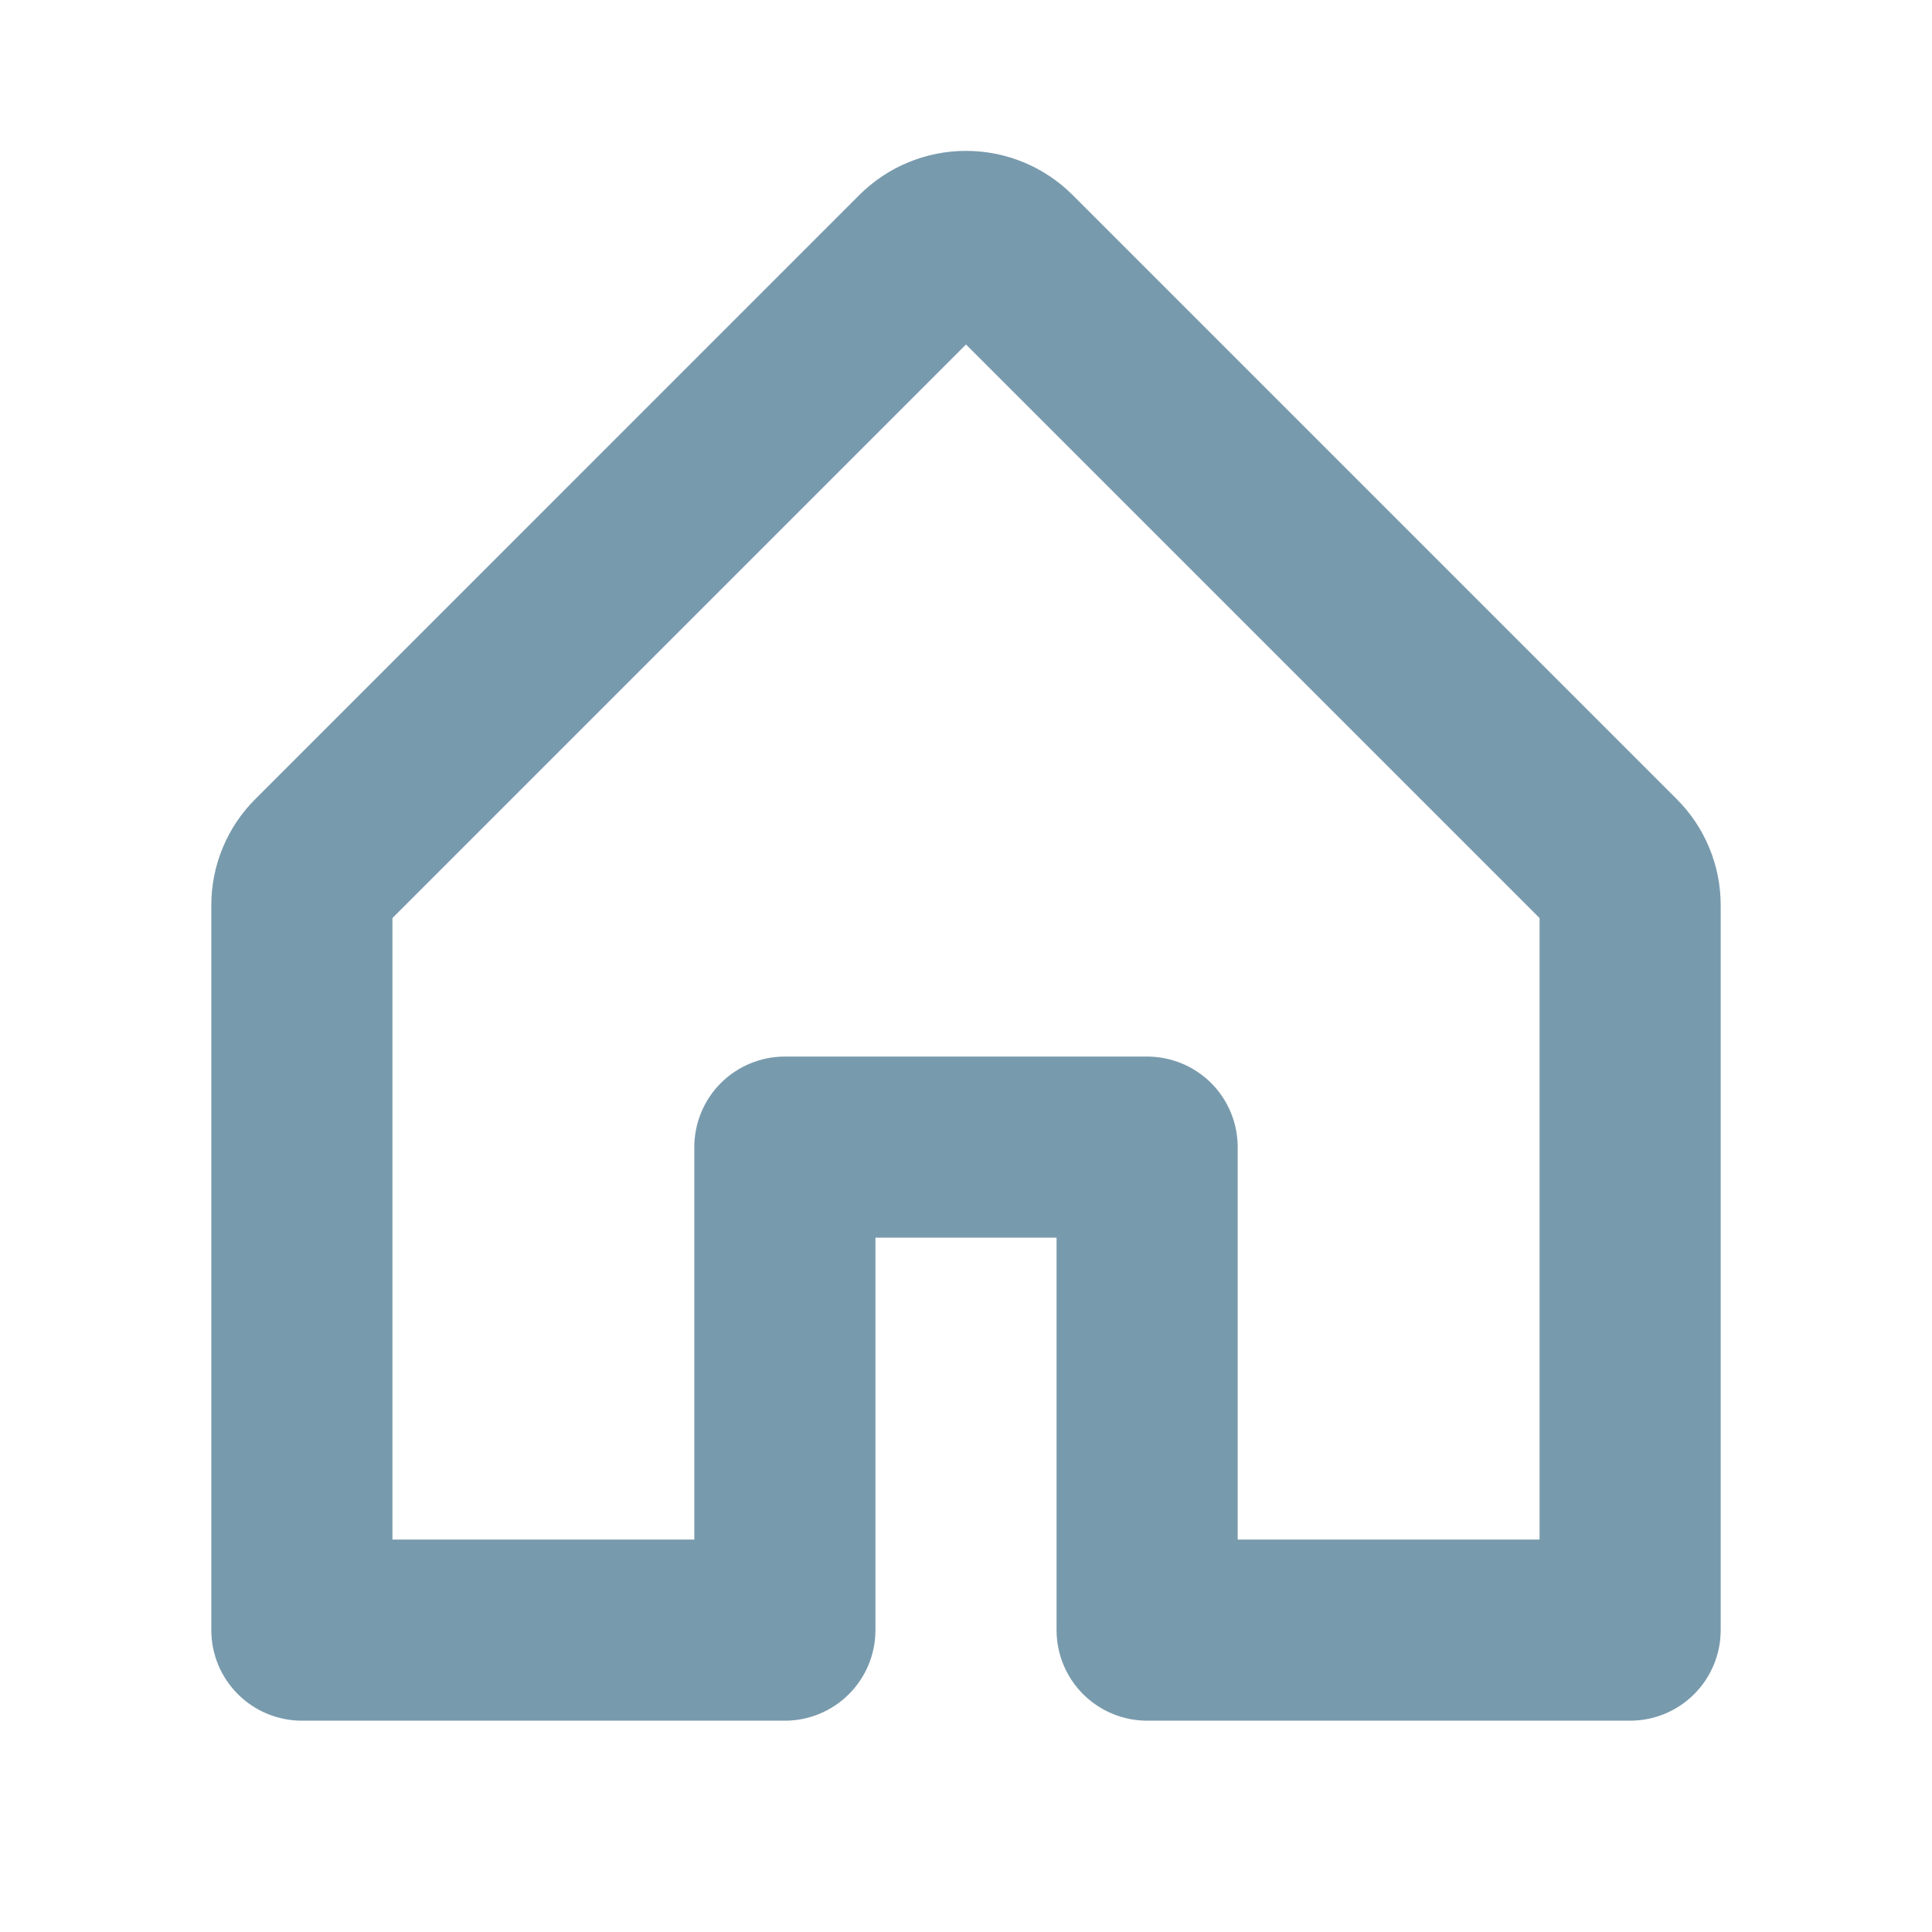 <svg width="32" height="32" viewBox="0 0 32 32" fill="none" xmlns="http://www.w3.org/2000/svg">
<path d="M27.767 13.231L17.767 3.231C17.299 2.762 16.663 2.499 16 2.499C15.337 2.499 14.701 2.762 14.232 3.231L4.233 13.231C3.999 13.463 3.815 13.738 3.689 14.042C3.563 14.345 3.499 14.671 3.5 15V27C3.5 27.398 3.658 27.779 3.939 28.06C4.221 28.342 4.602 28.5 5 28.5H13C13.398 28.5 13.779 28.342 14.061 28.06C14.342 27.779 14.5 27.398 14.5 27V20.5H17.5V27C17.5 27.398 17.658 27.779 17.939 28.06C18.221 28.342 18.602 28.5 19 28.5H27C27.398 28.5 27.779 28.342 28.061 28.06C28.342 27.779 28.5 27.398 28.5 27V15C28.501 14.671 28.437 14.345 28.311 14.042C28.185 13.738 28.001 13.463 27.767 13.231ZM25.5 25.5H20.5V19C20.5 18.602 20.342 18.22 20.061 17.939C19.779 17.658 19.398 17.5 19 17.5H13C12.602 17.5 12.221 17.658 11.939 17.939C11.658 18.22 11.5 18.602 11.5 19V25.5H6.5V15.206L16 5.706L25.5 15.206V25.5Z" fill="#789AAD"/>
</svg>
